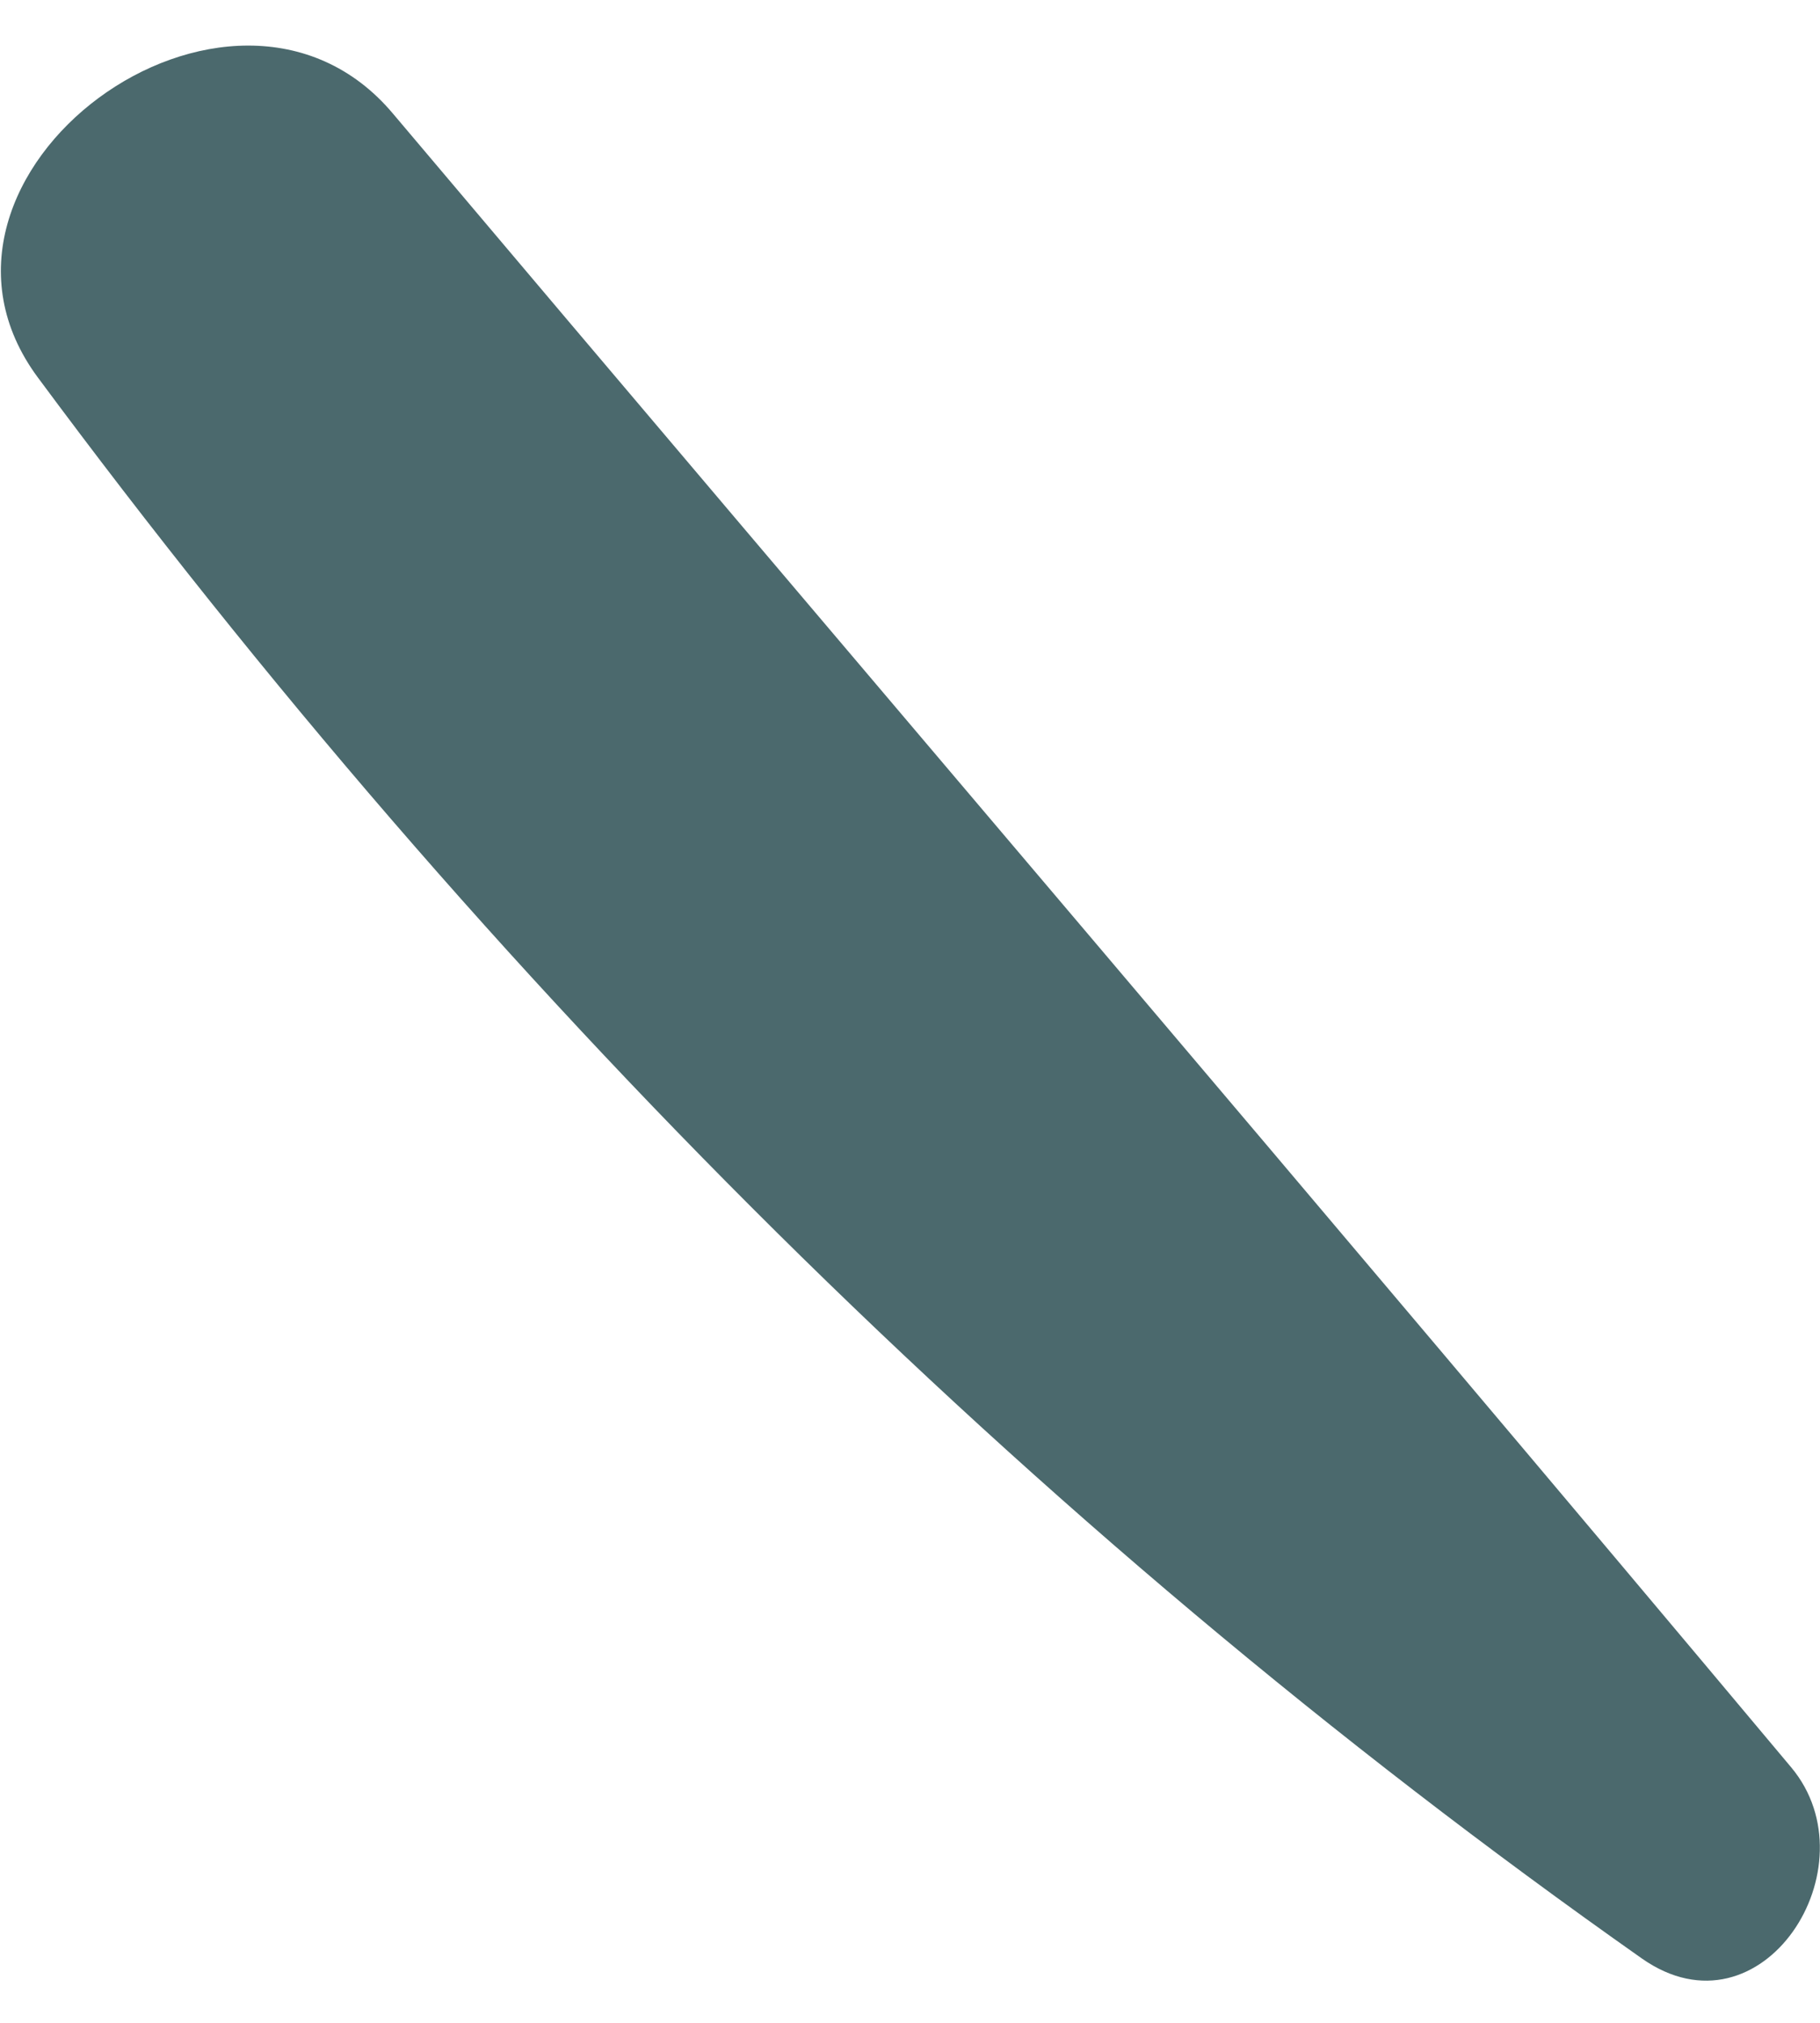 <?xml version="1.0" encoding="UTF-8"?> <svg xmlns="http://www.w3.org/2000/svg" width="27" height="30" viewBox="0 0 27 30" fill="none"> <path d="M26.572 26.21C27.807 27.684 26.138 30.295 24.358 29.046C15.193 22.597 7.229 14.594 0.562 5.599C-1.663 2.598 3.437 -1.153 5.827 1.682C12.736 9.863 19.698 18.008 26.572 26.21Z" fill="#4B696D"></path> </svg> 